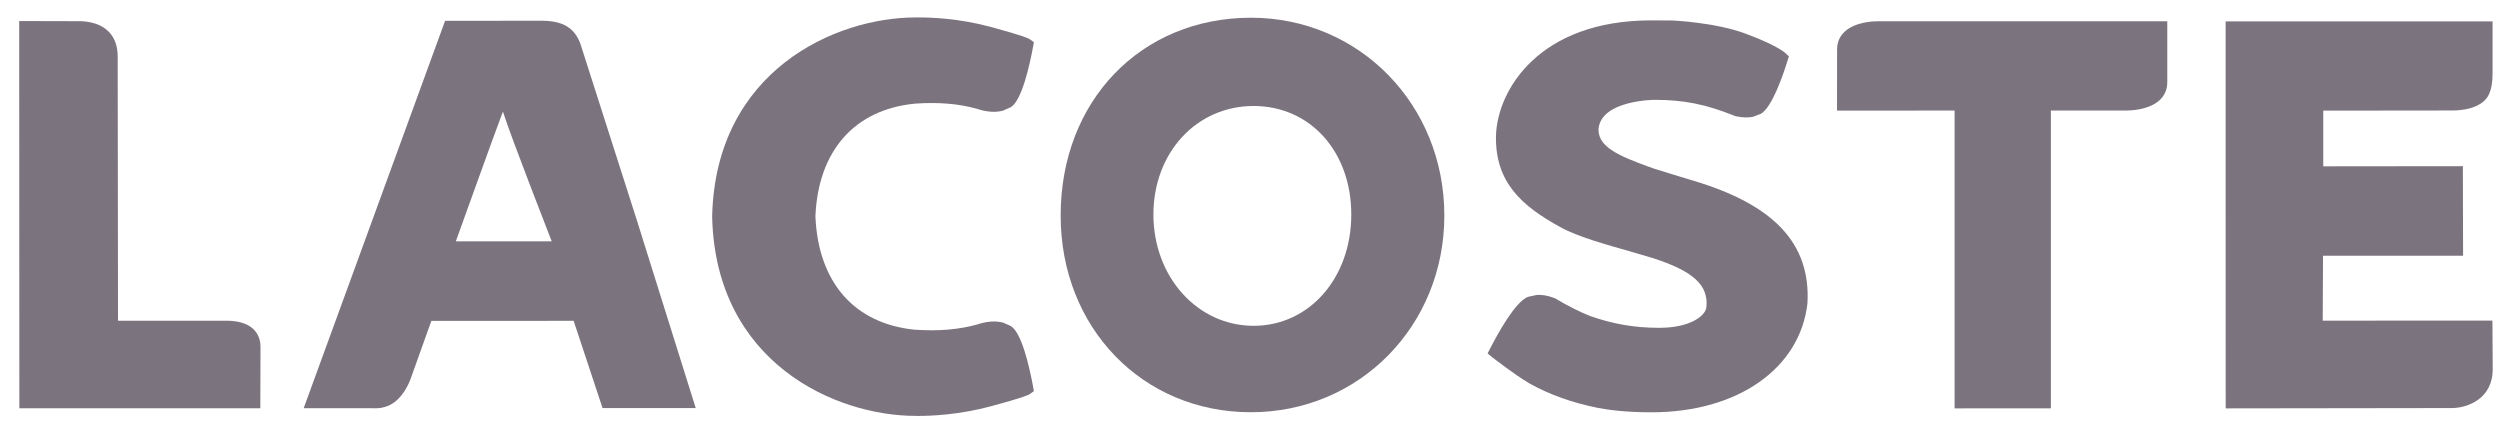 <svg width="103" height="18" viewBox="0 0 103 18" fill="none" xmlns="http://www.w3.org/2000/svg">
<path d="M23.912 1.802C23.668 1.149 23.203 0.867 22.352 0.854C22.275 0.852 18.338 0.858 18.338 0.858L12.511 16.819C12.511 16.819 15.345 16.819 15.347 16.819C15.591 16.837 15.819 16.798 16.023 16.706C16.575 16.453 16.846 15.809 16.924 15.59C16.924 15.595 17.717 13.366 17.772 13.22C18.177 13.22 23.322 13.218 23.634 13.218C23.757 13.594 24.825 16.812 24.825 16.812H28.664L26.229 9.044L23.912 1.802ZM22.73 9.942C22.148 9.942 19.009 9.943 18.78 9.943C19.206 8.769 20.267 5.8 20.72 4.598C21.111 5.811 22.72 9.903 22.73 9.942Z" fill="#7B737E"/>
<path d="M51.536 0.73H51.534C46.993 0.736 43.699 4.165 43.699 8.88C43.699 13.499 47.066 16.984 51.536 16.984C56.004 16.984 59.507 13.427 59.507 8.88C59.507 4.309 56.004 0.73 51.536 0.73ZM51.65 13.423C49.335 13.423 47.521 11.409 47.521 8.837C47.521 6.288 49.296 4.367 51.647 4.367C53.981 4.367 55.673 6.246 55.673 8.837C55.673 11.453 53.942 13.423 51.65 13.423Z" fill="#7B737E"/>
<path d="M69.779 7.448L69.63 7.404C69.634 7.406 68.153 6.953 68.15 6.949L67.928 6.87C66.719 6.43 65.86 6.062 65.86 5.353C65.86 5.336 65.86 5.318 65.86 5.301C65.98 4.126 68.15 4.113 68.171 4.113C69.367 4.113 70.287 4.297 71.452 4.768L71.477 4.777L71.527 4.792C71.796 4.847 72.031 4.854 72.222 4.812L72.545 4.689C73.008 4.433 73.468 3.076 73.645 2.504L73.702 2.321L73.559 2.189C73.504 2.135 73.164 1.854 71.93 1.391C70.675 0.918 68.897 0.844 68.897 0.844L68.02 0.84C63.439 0.84 61.69 3.684 61.634 5.594C61.597 7.497 62.673 8.476 64.301 9.366C64.982 9.745 66.225 10.094 67.127 10.348C67.122 10.344 68.06 10.623 68.06 10.623C69.767 11.163 70.419 11.762 70.298 12.691C70.243 12.998 69.667 13.506 68.357 13.506C67.36 13.506 66.459 13.352 65.521 13.023C65.071 12.843 64.605 12.61 64.113 12.316L64.089 12.301L64.039 12.279C63.767 12.177 63.523 12.134 63.313 12.152L62.953 12.23C62.427 12.428 61.695 13.772 61.403 14.34L61.288 14.564L61.487 14.723C61.522 14.746 62.336 15.397 63.027 15.805C63.841 16.258 64.755 16.587 65.835 16.806C66.27 16.886 66.961 16.987 68.043 16.987C71.593 16.987 74.172 15.178 74.468 12.485C74.597 10.041 73.107 8.446 69.779 7.448Z" fill="#7B737E"/>
<path d="M77.367 0.877C77.219 0.875 76.445 0.89 76 1.305C75.795 1.494 75.688 1.747 75.688 2.032L75.685 4.558C75.685 4.558 79.968 4.554 80.529 4.554C80.529 5.148 80.529 16.825 80.529 16.825L84.496 16.822C84.496 16.822 84.496 5.147 84.496 4.554C85.025 4.554 87.613 4.554 87.613 4.554C87.76 4.554 88.532 4.537 88.979 4.125C89.182 3.931 89.292 3.684 89.292 3.395V0.877H77.367Z" fill="#7B737E"/>
<path d="M9.316 13.213C9.316 13.213 5.984 13.213 4.862 13.213C4.862 12.625 4.849 2.334 4.849 2.334C4.849 1.882 4.715 1.524 4.445 1.273C4.013 0.865 3.371 0.867 3.131 0.873L0.791 0.867L0.797 16.82H10.725L10.733 14.285C10.733 13.96 10.595 13.213 9.316 13.213Z" fill="#7B737E"/>
<path d="M37.703 4.269C38.665 4.204 39.475 4.269 40.239 4.479C40.649 4.617 41.019 4.644 41.333 4.555C41.334 4.554 41.65 4.413 41.65 4.413C42.094 4.138 42.412 2.736 42.562 1.928L42.596 1.738L42.434 1.621C42.394 1.592 42.268 1.503 40.83 1.112C39.52 0.757 38.355 0.714 37.78 0.718L37.717 0.719C34.431 0.719 29.483 2.901 29.341 8.908V8.943C29.483 14.953 34.432 17.134 37.719 17.134L37.78 17.136C38.355 17.139 39.518 17.091 40.83 16.737C42.268 16.35 42.394 16.26 42.436 16.23L42.596 16.115L42.562 15.925C42.412 15.113 42.094 13.713 41.65 13.436V13.434L41.334 13.294C41.02 13.208 40.649 13.236 40.233 13.376C39.473 13.582 38.664 13.648 37.691 13.584C35.203 13.339 33.708 11.635 33.595 8.912C33.708 6.215 35.203 4.511 37.703 4.269Z" fill="#7B737E"/>
<path d="M101.046 16.812C101.658 16.799 102.7 16.435 102.7 15.21L102.688 13.208L95.696 13.211C95.696 13.211 95.708 10.917 95.708 10.537C96.282 10.537 101.479 10.537 101.479 10.537L101.47 6.846C101.47 6.846 96.289 6.852 95.718 6.852C95.717 6.416 95.718 4.997 95.718 4.558C96.29 4.558 101.016 4.552 101.016 4.552C101.161 4.554 101.953 4.555 102.381 4.125C102.68 3.823 102.694 3.274 102.694 2.988V0.881H91.696L91.698 16.825L101.046 16.812Z" fill="#7B737E"/>
</svg>
